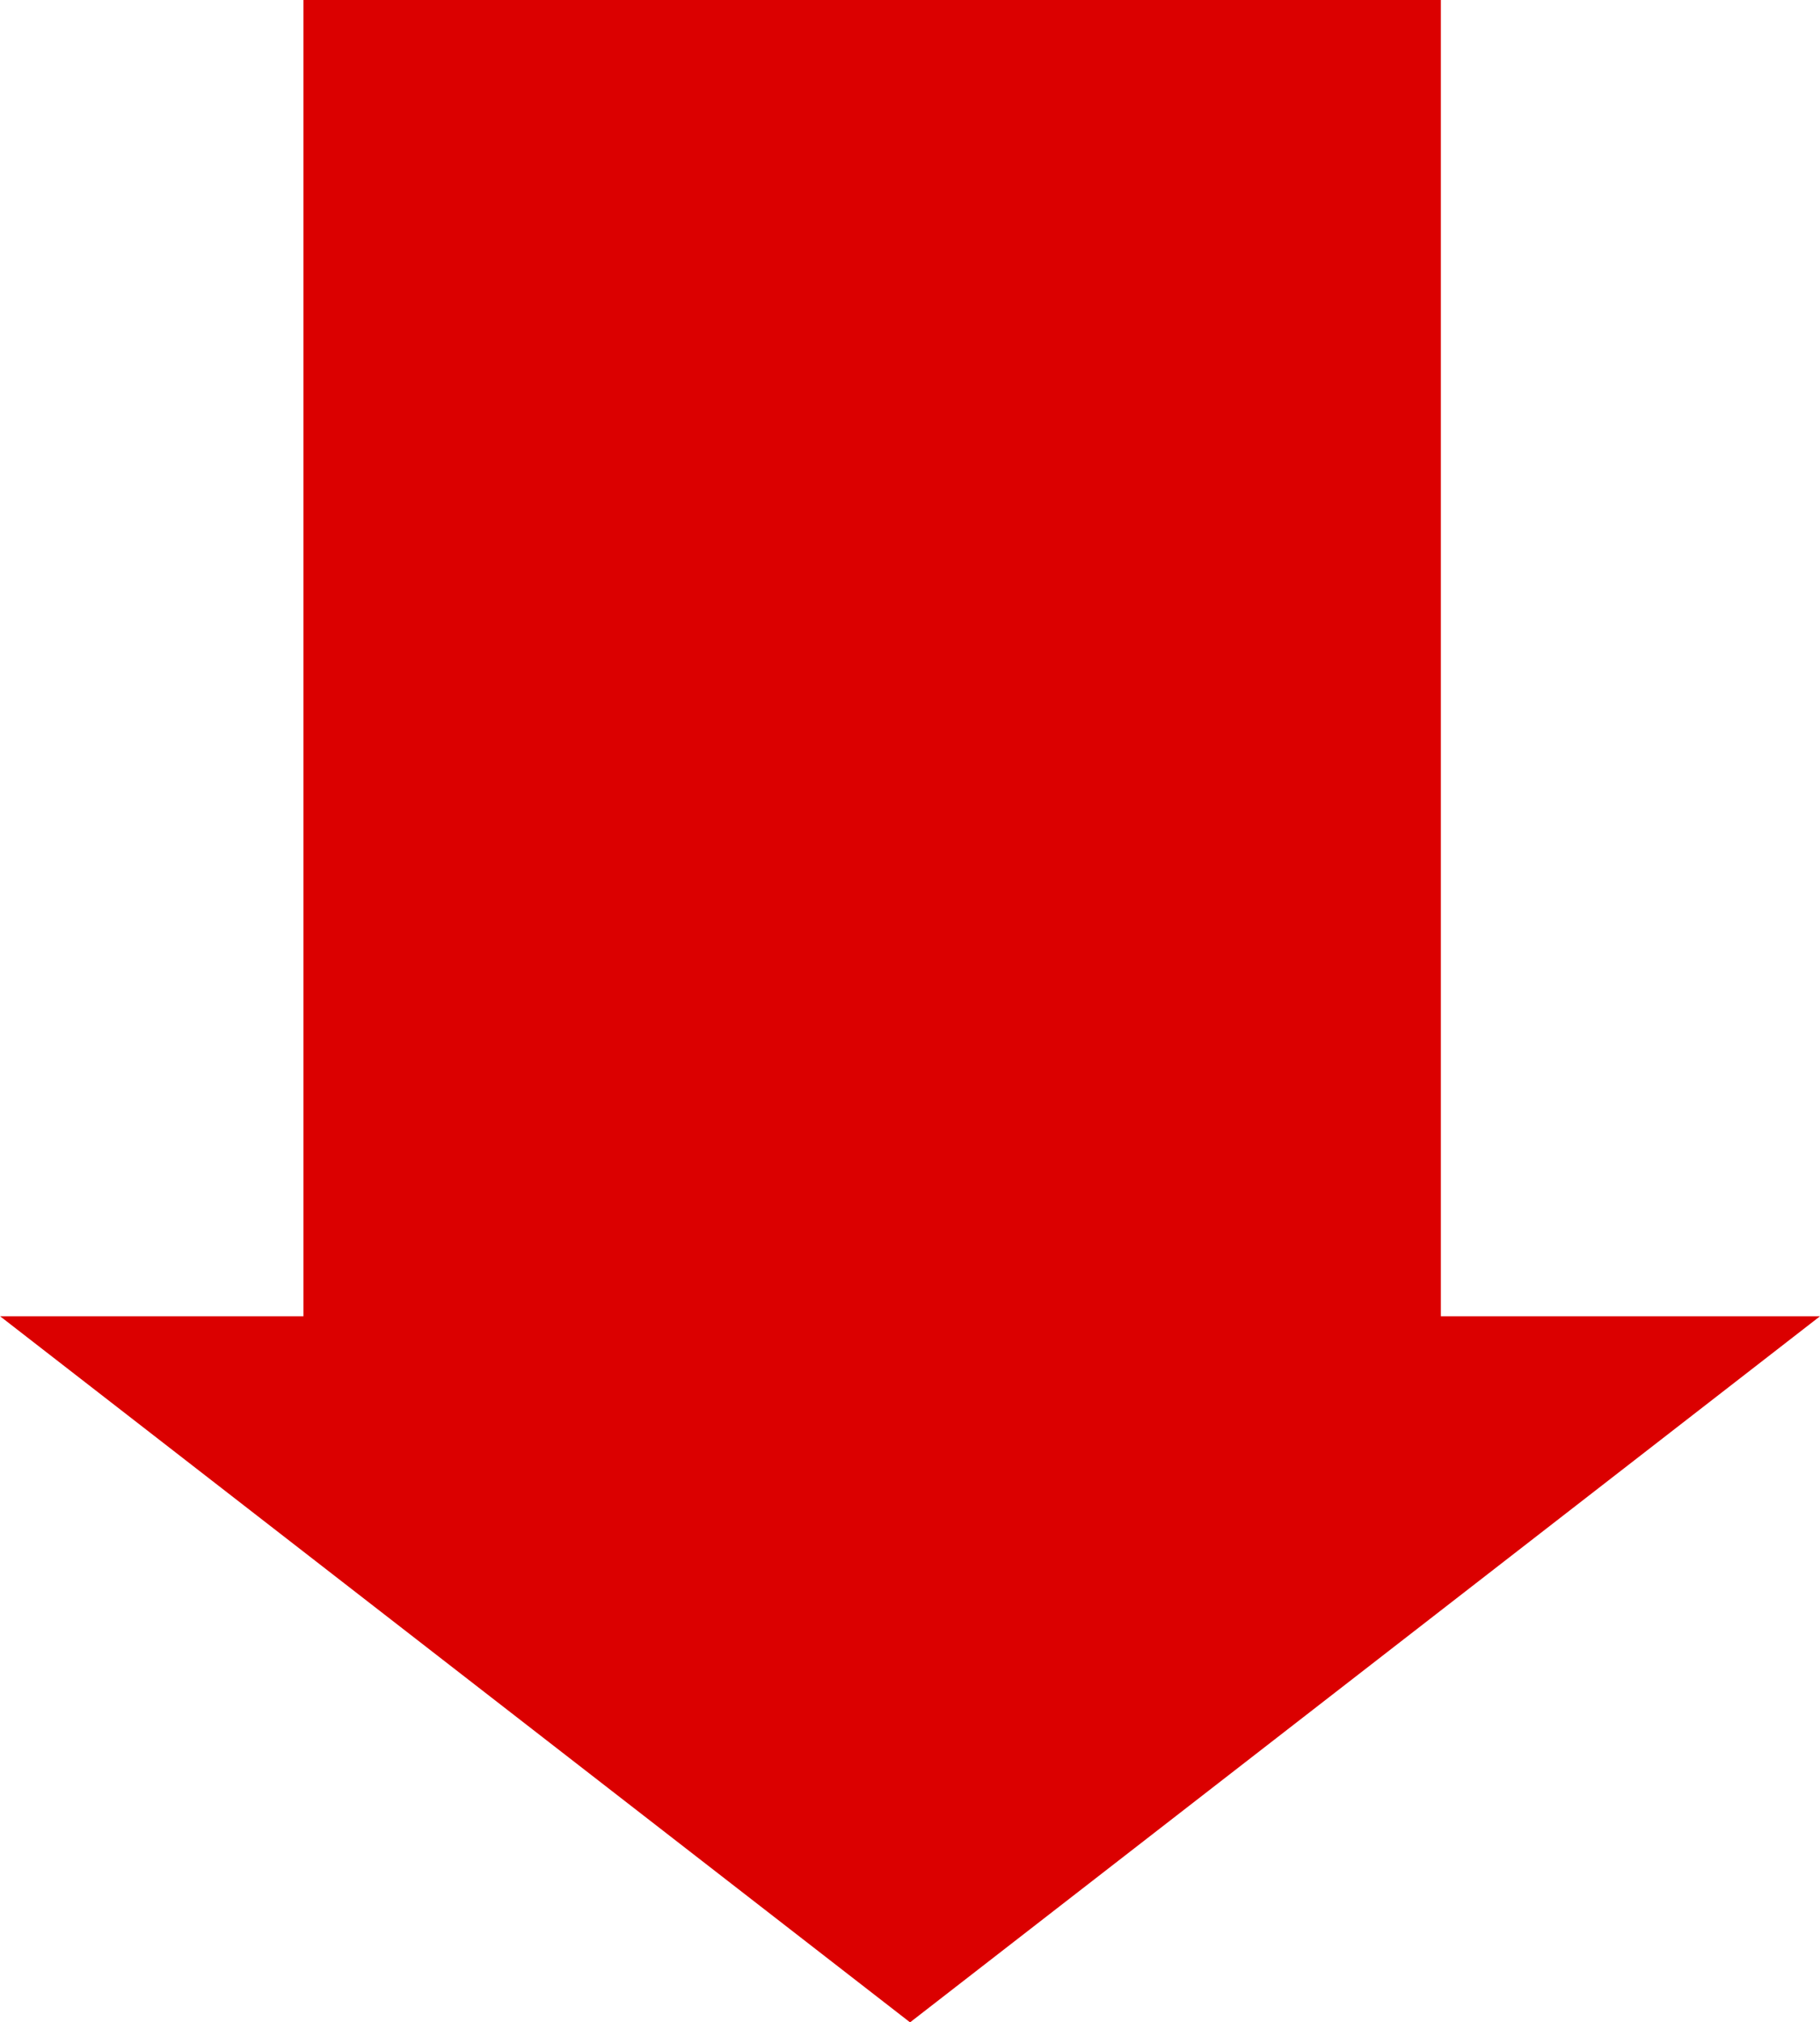<svg xmlns="http://www.w3.org/2000/svg" width="36.002" height="39.998" viewBox="0 0 36.002 39.998"><path d="M16466,10207.785h6v-26.033h22.5v26.033h7.5l-18,13.965Z" transform="translate(-16465.998 -10181.752)" fill="#db0000"/></svg>